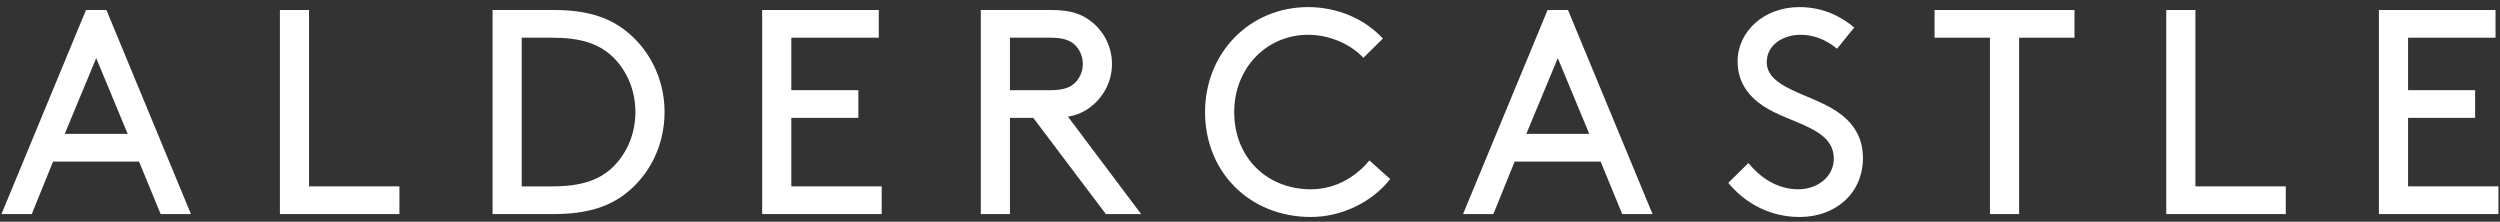 <svg width="327" height="29" viewBox="0 0 327 29" fill="none" xmlns="http://www.w3.org/2000/svg">
<rect x="0" y="0" width="327" height="29" fill="#333333" stroke="none"/>
<path d="M314.975 11.794H323.745V15.416H314.975V24.377H326.795V27.999H311.162V1.309H326.414V4.931H314.975V11.794Z" fill="white"/>
<path d="M287.159 1.309V24.377H298.979V27.999H283.346V1.309H287.159Z" fill="white"/>
<path d="M253.041 4.931V1.309H271.343V4.931H264.098V27.999H260.286V4.931H253.041Z" fill="white"/>
<path d="M226.059 23.92L228.69 21.327C230.253 23.233 232.464 24.759 235.21 24.759C237.688 24.759 239.861 23.157 239.861 20.755C239.861 16.675 234.218 16.218 230.672 13.892C228.766 12.633 227.279 10.803 227.279 8.02C227.279 4.131 230.71 0.928 235.362 0.928C238.756 0.928 241.12 2.415 242.53 3.597L240.281 6.38C238.832 5.16 237.192 4.55 235.515 4.55C233.303 4.55 231.092 5.808 231.092 8.134C231.092 11.528 236.773 12.252 240.205 14.54C241.997 15.722 243.674 17.59 243.674 20.64C243.674 25.33 240.052 28.381 235.4 28.381C231.74 28.381 228.423 26.779 226.059 23.92Z" fill="white"/>
<path d="M212.186 27.999L209.364 21.136H198.116L195.333 27.999H191.367L202.425 1.309H205.094L216.151 27.999H212.186ZM203.759 7.6L199.641 17.514H207.877L203.759 7.6Z" fill="white"/>
<path d="M157.621 14.654C157.621 6.952 163.417 0.928 171.119 0.928C174.932 0.928 178.554 2.491 180.88 5.046L178.325 7.562C176.762 5.846 173.979 4.55 171.119 4.55C165.666 4.55 161.434 8.897 161.434 14.654C161.434 20.679 165.781 24.759 171.462 24.759C175.046 24.759 177.639 22.776 179.126 20.984L181.833 23.424C179.545 26.36 175.58 28.381 171.462 28.381C163.493 28.381 157.621 22.547 157.621 14.654Z" fill="white"/>
<path d="M135.152 15.416H132.102V27.999H128.289V1.309H137.631C140.071 1.309 141.596 1.881 142.816 2.872C144.418 4.168 145.447 6.151 145.447 8.362C145.447 10.574 144.418 12.557 142.816 13.853C141.977 14.539 141.024 15.035 139.69 15.264L149.26 27.999H144.646L135.152 15.416ZM132.102 11.794H137.44C139.156 11.794 140.033 11.413 140.643 10.803C141.253 10.193 141.634 9.316 141.634 8.362C141.634 7.409 141.253 6.532 140.643 5.922C140.033 5.312 139.156 4.931 137.44 4.931H132.102V11.794Z" fill="white"/>
<path d="M103.504 11.794H112.274V15.416H103.504V24.377H115.324V27.999H99.691V1.309H114.943V4.931H103.504V11.794Z" fill="white"/>
<path d="M83.111 14.654C83.111 11.68 81.891 8.973 79.87 7.18C78.192 5.732 75.981 4.931 72.244 4.931H68.241V24.377H72.244C75.981 24.377 78.192 23.576 79.87 22.127C81.891 20.335 83.111 17.628 83.111 14.654ZM72.435 27.999H64.428V1.309H72.435C76.667 1.309 79.412 2.224 81.586 3.825C84.865 6.265 86.924 10.231 86.924 14.654C86.924 19.077 84.903 23.042 81.624 25.483C79.451 27.084 76.667 27.999 72.435 27.999Z" fill="white"/>
<path d="M40.424 1.309V24.377H52.244V27.999H36.611V1.309H40.424Z" fill="white"/>
<path d="M21.01 27.999L18.188 21.136H6.94L4.157 27.999H0.191L11.249 1.309H13.918L24.975 27.999H21.01ZM12.583 7.6L8.465 17.514H16.701L12.583 7.6Z" fill="white"/>
</svg>
